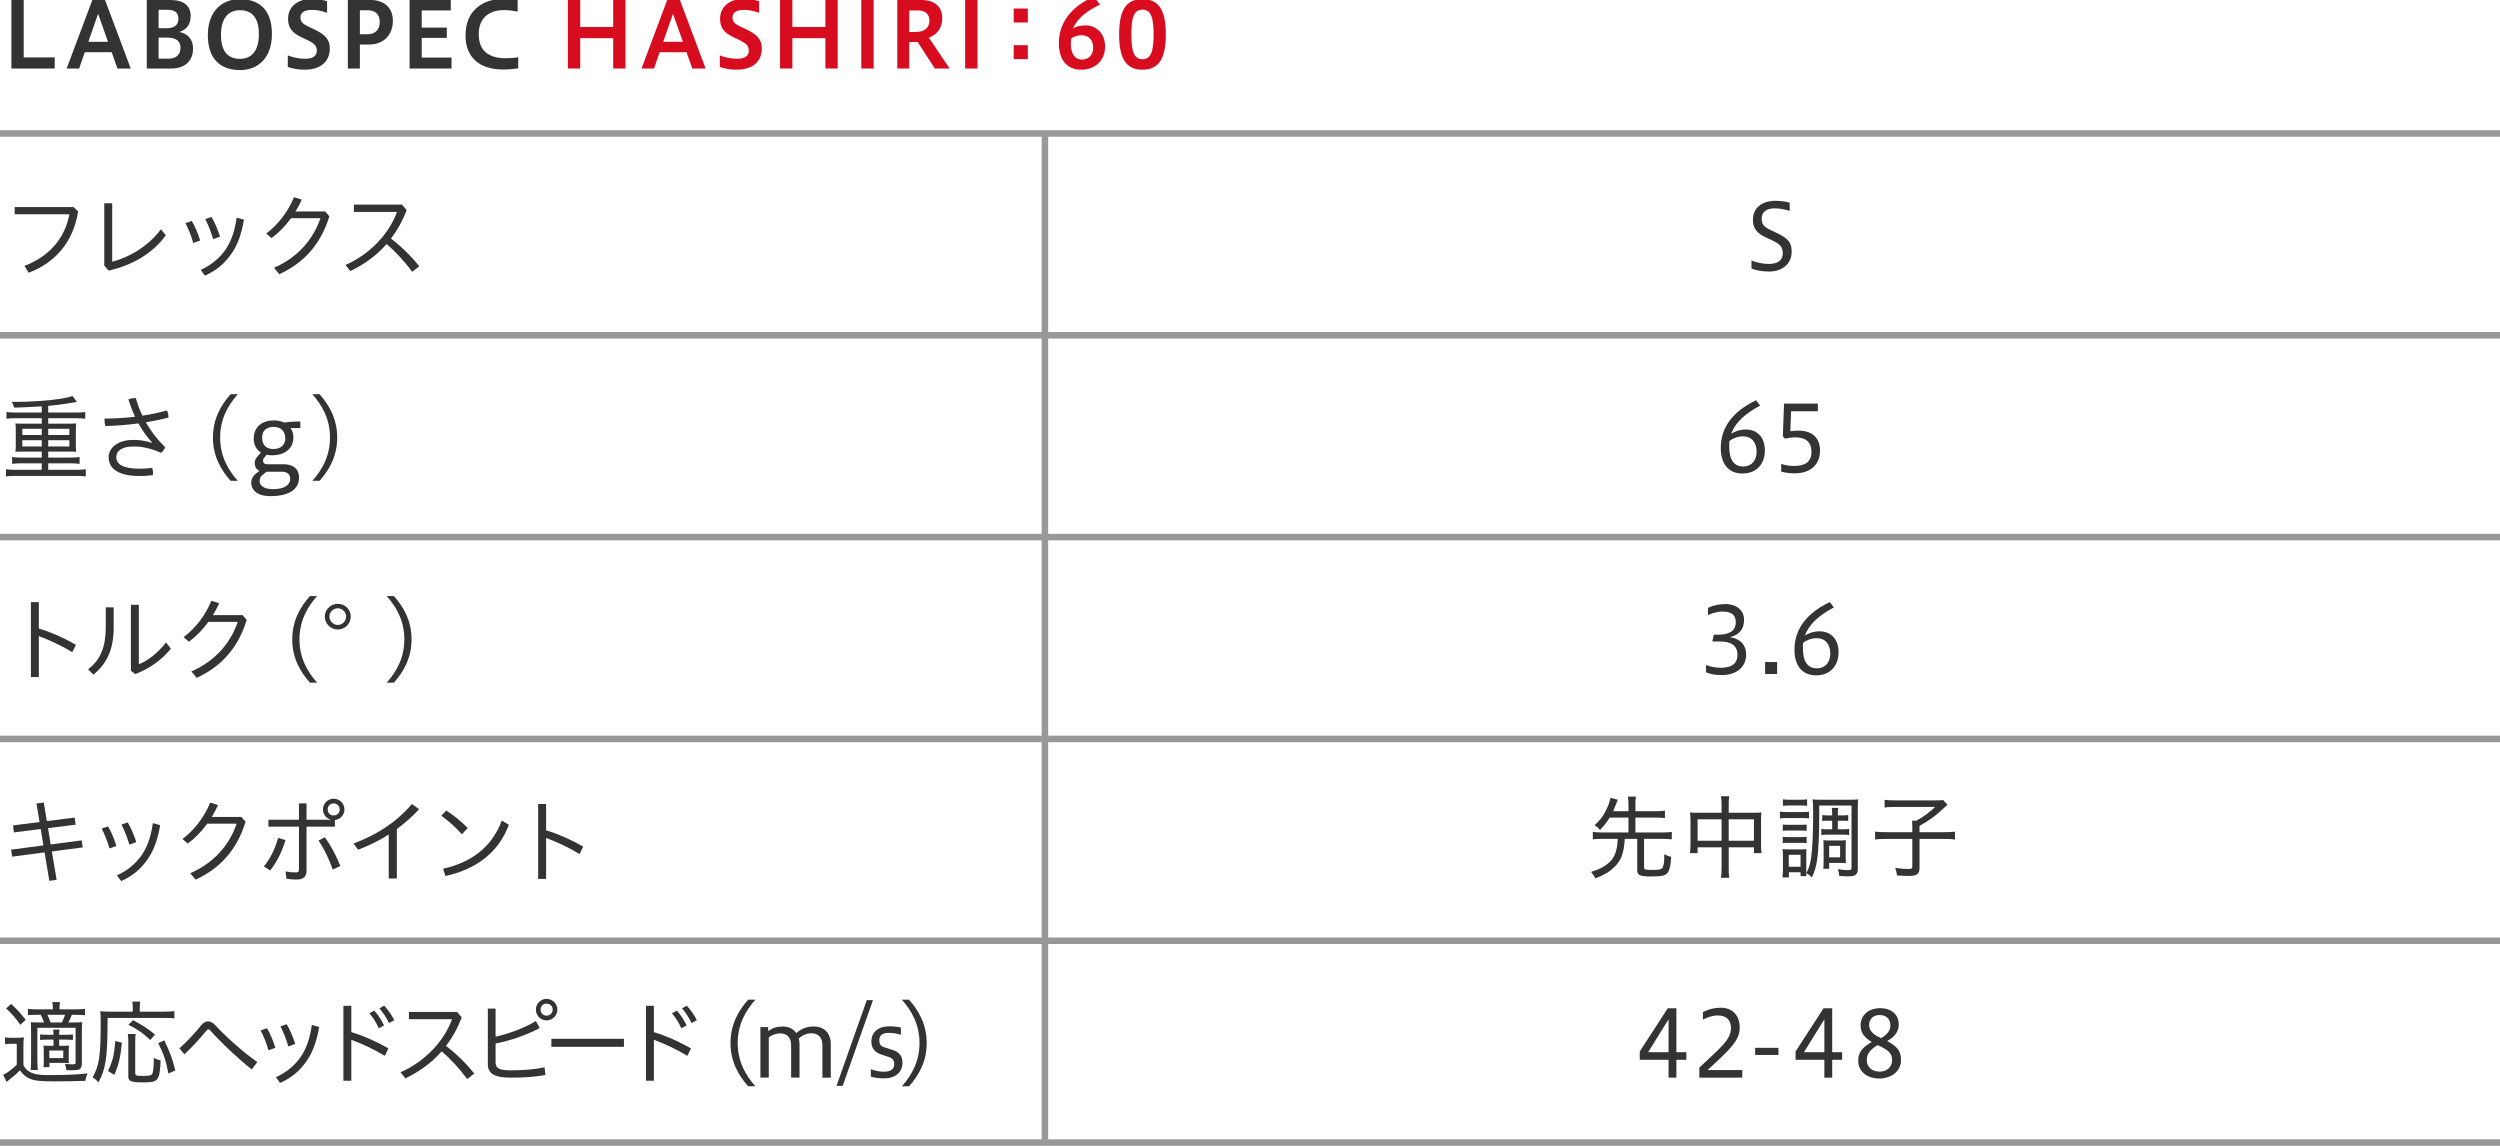 <?xml version="1.0" encoding="utf-8"?>
<!-- Generator: Adobe Illustrator 22.1.0, SVG Export Plug-In . SVG Version: 6.00 Build 0)  -->
<svg version="1.1" xmlns="http://www.w3.org/2000/svg" xmlns:xlink="http://www.w3.org/1999/xlink" x="0px" y="0px"
	 viewBox="0 0 1152 528" style="enable-background:new 0 0 1152 528;" xml:space="preserve">
<style type="text/css">
	.st0{fill:none;stroke:#989898;stroke-width:3;stroke-miterlimit:10;}
	.st1{fill:#333333;}
	.st2{fill:#D70C1E;}
	.st3{fill:#F6CA00;}
	.st4{fill:#131B5D;}
	.st5{fill:#FFFFFF;}
	.st6{fill:#595757;}
	.st7{fill:#004B27;}
	.st8{fill:#A11113;}
	.st9{fill:#067DB6;}
	.st10{fill:#3FA9F5;}
	.st11{fill:#7AC943;}
</style>
<g id="line">
	<line class="st0" x1="-0" y1="61.5" x2="1152" y2="61.5"/>
	<line class="st0" x1="-0" y1="154.5" x2="1152" y2="154.5"/>
	<line class="st0" x1="-0" y1="247.5" x2="1152" y2="247.5"/>
	<line class="st0" x1="-0" y1="340.5" x2="1152" y2="340.5"/>
	<line class="st0" x1="-0" y1="433.5" x2="1152" y2="433.5"/>
	<line class="st0" x1="481.5" y1="62" x2="481.5" y2="526.886"/>
	<line class="st0" x1="-0" y1="526.5" x2="1152" y2="526.5"/>
</g>
<g id="text">
	<g>
		<path class="st1" d="M5.251,31.575V-0.014h5.671v26.464h14.283v5.125H5.251z"/>
		<path class="st1" d="M30.711,31.575L42.557-0.014h5.839l11.846,31.589h-6.133l-2.646-7.52H39.071
			l-2.604,7.52H30.711z M40.709,19.267h9.074l-4.579-12.896L40.709,19.267z"/>
		<path class="st1" d="M67.626,31.575V-0.014h10.796c6.049,0,9.452,2.478,9.452,7.435
			c0,3.613-1.722,6.259-5.293,7.309c3.739,0.672,6.385,3.193,6.385,7.646
			c0,5.629-3.697,9.2-10.082,9.2H67.626z M73.086,4.523v8.485h3.739
			c3.696,0,5.377-1.638,5.377-4.327c0-2.73-1.428-4.159-4.999-4.159H73.086z M73.086,17.335v9.704
			h4.495c3.655,0,5.587-1.849,5.587-5.125c0-3.108-2.268-4.579-6.007-4.579H73.086z"/>
		<path class="st1" d="M95.773,16.159c0-10.418,5.965-16.551,14.787-16.551
			c8.906,0,14.745,4.915,14.745,16.089c0,10.418-5.839,16.593-14.745,16.593
			C101.738,32.29,95.773,27.333,95.773,16.159z M119.297,15.739c0-8.779-4.285-11.048-8.738-11.048
			c-4.411,0-8.737,2.646-8.737,11.426c0,8.737,4.327,11.006,8.737,11.006
			C115.013,27.123,119.297,24.476,119.297,15.739z"/>
		<path class="st1" d="M132.619,25.526c2.143,0.882,5.083,1.555,8.023,1.555
			c3.781,0,5.335-1.555,5.335-3.613c0-2.185-0.672-3.276-4.663-5.167l-2.143-1.008
			c-4.957-2.268-6.427-4.873-6.427-8.611c0-5.209,3.906-9.158,10.964-9.158
			c2.058,0,4.705,0.336,7.015,1.008v5.377c-2.856-0.966-4.579-1.344-7.015-1.344
			c-3.361,0-5.251,1.218-5.251,3.402c0,1.807,0.63,2.857,3.865,4.411l2.268,1.05
			c5.083,2.394,7.394,4.705,7.394,8.821c0,6.049-4.117,9.872-11.678,9.872
			c-2.982,0-5.671-0.546-7.688-1.26V25.526z"/>
		<path class="st1" d="M160.284,31.575V-0.014h10.459c6.091,0,10.292,3.444,10.292,9.536
			c0,6.427-4.117,11.006-10.964,11.006h-4.243v11.048H160.284z M165.829,4.733v11.048h3.36
			c3.613,0,5.797-1.89,5.797-5.713c0-3.318-1.891-5.335-5.545-5.335H165.829z"/>
		<path class="st1" d="M188.739,31.575V-0.014h18.987v4.831h-13.4v7.897h11.552v4.747h-11.552v9.074h13.736
			v5.041H188.739z"/>
		<path class="st1" d="M238.793,31.491c-2.016,0.294-4.537,0.546-6.847,0.546
			c-9.872,0-17.433-4.579-17.433-15.752c0-11.552,8.107-16.761,17.181-16.761
			c2.73,0,4.957,0.168,6.847,0.588v5.293c-1.848-0.462-4.327-0.756-6.343-0.756
			c-6.385,0-11.594,3.276-11.594,11.048c0,8.486,5.461,11.132,12.56,11.132
			c1.806,0,3.865-0.126,5.629-0.462V31.491z"/>
		<path class="st2" d="M261.679,31.575V-0.014h5.671v12.434h15.207V-0.014h5.671v31.589h-5.671V17.587h-15.207
			v13.988H261.679z"/>
		<path class="st2" d="M295.609,31.575L307.456-0.014h5.839l11.846,31.589h-6.133l-2.646-7.52h-12.392
			l-2.604,7.52H295.609z M305.607,19.267h9.074l-4.579-12.896L305.607,19.267z"/>
		<path class="st2" d="M331.688,25.526c2.143,0.882,5.083,1.555,8.023,1.555
			c3.781,0,5.335-1.555,5.335-3.613c0-2.185-0.672-3.276-4.663-5.167l-2.143-1.008
			c-4.957-2.268-6.427-4.873-6.427-8.611c0-5.209,3.906-9.158,10.964-9.158
			c2.058,0,4.705,0.336,7.015,1.008v5.377c-2.856-0.966-4.579-1.344-7.015-1.344
			c-3.361,0-5.251,1.218-5.251,3.402c0,1.807,0.63,2.857,3.865,4.411l2.268,1.05
			c5.083,2.394,7.394,4.705,7.394,8.821c0,6.049-4.117,9.872-11.678,9.872
			c-2.982,0-5.671-0.546-7.688-1.26V25.526z"/>
		<path class="st2" d="M359.454,31.575V-0.014h5.671v12.434h15.207V-0.014h5.671v31.589h-5.671V17.587
			h-15.207v13.988H359.454z"/>
		<path class="st2" d="M396.876,31.575V-0.014h5.713v31.589H396.876z"/>
		<path class="st2" d="M413.478,31.575V-0.014h10.922c6.091,0,9.788,2.898,9.788,8.401
			c0,4.789-2.604,7.645-6.175,8.947l9.578,14.241h-6.805l-7.939-12.224h-3.865v12.224H413.478z
			 M418.981,4.817v9.914h3.066c3.655,0,6.217-1.68,6.217-5.25c0-3.151-2.059-4.663-5.335-4.663
			H418.981z"/>
		<path class="st2" d="M444.734,31.575V-0.014h5.713v31.589H444.734z"/>
		<path class="st2" d="M473.621,3.934v6.427h-6.511V3.934H473.621z M473.621,20.822v6.427h-6.511v-6.427
			H473.621z"/>
		<path class="st2" d="M506.914,2.086c-5.587,2.688-10.334,6.049-12.435,10.964
			c1.555-0.882,3.319-1.344,5.713-1.344c4.663,0,9.031,3.361,9.031,9.704
			c0,6.637-4.747,10.712-10.964,10.712c-6.595,0-10.334-4.495-10.334-12.182
			c0-9.578,5.755-16.887,16.047-21.466L506.914,2.086z M493.556,17.839
			c-0.084,0.798-0.126,1.596-0.126,2.058c0,4.957,1.848,7.562,5.251,7.562
			c2.814,0,5.041-2.017,5.041-5.461c0-3.487-1.89-5.755-5.377-5.755
			C496.79,16.243,495.11,16.621,493.556,17.839z"/>
		<path class="st2" d="M515.701,15.864c0-10.88,2.982-16.257,10.754-16.257s10.754,5.503,10.754,16.257
			c0,10.712-2.982,16.257-10.754,16.257S515.701,26.702,515.701,15.864z M531.58,15.864
			c0-7.981-1.303-11.426-5.125-11.426c-3.865,0-5.125,3.444-5.125,11.426c0,7.939,1.26,11.426,5.125,11.426
			C530.277,27.291,531.58,23.804,531.58,15.864z"/>
		<path class="st1" d="M36.001,97.397c-2.185,14.409-11.048,23.944-22.81,28.271l-1.933-3.151
			c11.426-4.327,18.651-12.728,20.71-23.776H6.764v-3.319h27.137L36.001,97.397z"/>
		<path class="st1" d="M51.705,93.658v26.927c7.688-1.932,16.593-7.057,22.432-14.913l2.269,2.73
			c-5.797,8.191-15.249,13.778-26.338,16.299l-2.017-2.311V93.658H51.705z"/>
		<path class="st1" d="M88.375,101.807c1.554,2.562,2.898,5.839,3.865,9.032l-3.193,1.134
			c-0.882-3.235-2.226-6.553-3.612-9.158L88.375,101.807z M112.403,101.219
			c-1.134,6.973-3.109,11.846-5.671,15.584c-3.402,4.915-7.309,7.981-12.308,10.208l-1.932-2.646
			c4.579-2.059,8.695-5.293,11.552-9.536c2.311-3.487,4.075-7.897,4.999-14.535L112.403,101.219z
			 M97.448,99.959c1.596,2.646,2.94,5.923,3.948,9.073l-3.15,1.176
			c-1.008-3.276-2.311-6.637-3.655-9.242L97.448,99.959z"/>
		<path class="st1" d="M149.875,97.439l1.891,2.226c-4.075,13.4-12.35,21.844-23.062,26.675l-2.437-2.94
			c10.712-4.705,17.937-12.77,21.382-22.852H134.122c-2.646,3.613-5.713,6.763-8.99,9.158
			l-2.437-2.101c5.377-4.075,9.956-9.872,12.771-16.761l3.612,1.134
			c-0.84,1.89-1.806,3.697-2.898,5.461H149.875z"/>
		<path class="st1" d="M189.943,125.248c-3.445-4.663-7.646-9.284-11.804-12.771
			c-4.663,5.335-10.334,9.368-16.719,12.434l-2.227-2.814c11.426-5.041,20.122-14.451,23.734-24.448
			h-19.87v-3.361h22.18l2.143,2.521c-1.89,4.999-4.327,9.368-7.225,13.148
			c4.495,3.361,9.242,7.981,13.022,12.729L189.943,125.248z"/>
		<path class="st1" d="M19.24,187.246c-8.443,0.462-8.443,0.462-12.77,0.588
			c-0.294-1.302-0.462-1.638-1.134-2.646c0.924,0,1.68,0,2.101,0c6.637,0,15.039-0.588,20.625-1.47
			c2.688-0.462,3.865-0.714,5.335-1.26l2.058,2.73c-0.462,0.084-2.226,0.378-5.251,0.882
			c-1.848,0.294-4.873,0.672-7.981,0.966v3.067h12.77c1.806,0,3.024-0.084,4.285-0.252v3.109
			c-1.092-0.168-2.437-0.252-4.285-0.252H22.223v2.521h9.62c1.428,0,2.268-0.042,3.276-0.126
			c-0.126,1.05-0.168,1.723-0.168,2.856v7.436c0,1.176,0.042,1.806,0.168,2.814
			c-0.966-0.084-1.89-0.126-3.318-0.126h-9.578v2.772h10.208c1.806,0,3.066-0.084,4.243-0.252v3.15
			c-1.176-0.168-2.479-0.252-4.243-0.252H22.223v2.982h13.022c1.807,0,2.982-0.084,4.285-0.252v3.318
			c-1.302-0.168-2.436-0.252-4.285-0.252H7.058c-1.848,0-3.108,0.084-4.285,0.252v-3.318
			c1.176,0.168,2.562,0.252,4.285,0.252h12.182v-2.982H9.872c-1.806,0-3.108,0.084-4.285,0.252v-3.15
			c1.176,0.168,2.604,0.252,4.285,0.252h9.368v-2.772h-8.821c-1.47,0-2.311,0.042-3.319,0.126
			c0.126-1.134,0.168-1.638,0.168-2.814v-7.436c0-1.176-0.042-1.806-0.168-2.856
			c1.008,0.084,1.849,0.126,3.319,0.126h8.821v-2.521H7.268c-1.848,0-3.066,0.084-4.285,0.252v-3.109
			c1.134,0.168,2.604,0.252,4.285,0.252h11.972V187.246z M10.293,197.58v2.856h8.947v-2.856H10.293z
			 M10.293,202.831v2.898h8.947v-2.898H10.293z M22.223,200.436h9.746v-2.856h-9.746V200.436z
			 M22.223,205.729h9.746v-2.898h-9.746V205.729z"/>
		<path class="st1" d="M70.087,203.923c-2.269-2.479-4.411-5.419-6.301-8.822
			c-4.957,0.672-10.166,1.092-15.207,1.218c-0.252-0.798-0.42-1.764-0.42-2.688
			c0-0.252,0-0.504,0.042-0.756c4.663,0,9.41-0.294,14.03-0.84
			c-1.176-2.479-2.185-5.167-3.066-8.023c0.924-0.378,2.226-0.588,3.15-0.588
			c0.084,0,0.168,0,0.252,0c0.798,2.772,1.765,5.461,3.067,8.107
			c3.991-0.588,7.813-1.428,11.3-2.395c0.462,0.84,0.672,1.89,0.672,2.856
			c0,0.168,0,0.294,0,0.462c-3.192,0.798-6.721,1.512-10.417,2.143
			c2.268,3.949,5.167,7.813,8.905,11.468c-0.336,1.05-1.134,2.059-1.974,2.604
			c-4.075-1.89-8.233-2.94-12.476-2.94c-6.217,0-8.065,2.521-8.065,4.873
			c0,3.066,2.688,5.377,10.67,5.377c2.184,0,3.864-0.168,5.881-0.378
			c0.252,0.63,0.378,1.47,0.378,2.31c0,0.336-0.042,0.714-0.084,1.05
			c-1.974,0.252-3.781,0.378-6.133,0.378c-9.914,0-14.241-3.486-14.241-8.737
			c0-3.697,3.571-7.897,11.426-7.897c3.193,0,5.587,0.42,8.486,1.344L70.087,203.923z"/>
		<path class="st1" d="M106.271,221.566c-4.327-4.831-8.149-11.216-8.149-19.954
			c0-8.695,3.823-15.123,8.149-19.954h3.319c-4.327,4.831-8.149,11.258-8.149,19.954
			c0,8.738,3.823,15.123,8.149,19.954H106.271z"/>
		<path class="st1" d="M133.812,197.244c0.882,1.008,1.386,2.521,1.386,4.243
			c0,5.713-4.579,8.317-9.788,8.317c-0.924,0-1.764-0.084-2.52-0.252l-0.756,0.882
			c-0.714,0.84-0.924,1.218-0.924,1.764c0,0.504,0.126,1.722,1.891,1.722h7.393
			c5.671,0,7.31,3.109,7.31,6.049c0,5.167-4.033,8.653-13.232,8.653c-6.931,0-8.822-3.612-8.822-6.175
			s1.891-4.033,2.73-4.663l1.092-0.84c-1.638-0.672-2.227-2.143-2.227-3.697
			s1.218-2.856,2.185-3.907l0.714-0.798c-2.311-1.428-3.319-3.823-3.319-6.343
			c0-5.671,3.949-8.486,9.41-8.486c1.764,0,3.487,0.504,4.747,1.008
			c1.512-0.294,3.276-0.462,5.293-0.462h2.016v2.982H133.812z M122.848,217.365l-1.092,0.84
			c-1.765,1.344-2.101,2.101-2.101,3.571c0,1.638,1.596,3.613,5.965,3.613
			c6.763,0,8.107-2.856,8.107-4.747c0-1.806-1.092-3.276-3.823-3.276H122.848z M126.041,196.698
			c-3.15,0-5.251,1.765-5.251,4.873c0,4.075,2.521,5.335,5.167,5.335
			c3.529,0,5.503-2.016,5.503-4.873C131.459,198.714,129.485,196.698,126.041,196.698z"/>
		<path class="st1" d="M143.918,221.566c4.327-4.831,8.149-11.216,8.149-19.954
			c0-8.695-3.822-15.123-8.149-19.954h3.319c4.327,4.831,8.149,11.258,8.149,19.954
			c0,8.738-3.823,15.123-8.149,19.954H143.918z"/>
		<path class="st1" d="M17.896,289.614c5.377,1.597,11.552,4.285,17.097,7.52l-1.68,3.403
			c-5.041-3.067-10.67-5.671-15.417-7.394v18.861h-3.654v-34.53h3.654V289.614z"/>
		<path class="st1" d="M52.381,279.868v9.368c0,9.662-2.94,16.467-9.326,21.634l-2.479-2.479
			c5.797-4.327,8.149-10.291,8.149-19.449v-9.074H52.381z M63.976,278.692v27.389
			c4.033-1.555,8.695-5.083,12.518-10.04l2.269,2.856c-4.117,5.041-9.62,9.158-16.467,11.72
			l-1.974-1.554v-30.372H63.976z"/>
		<path class="st1" d="M111.793,283.439l1.891,2.226c-4.075,13.4-12.35,21.844-23.062,26.675l-2.437-2.94
			c10.712-4.705,17.937-12.77,21.382-22.852H96.041c-2.646,3.613-5.713,6.763-8.99,9.158
			l-2.437-2.101c5.377-4.075,9.956-9.872,12.771-16.761l3.612,1.134
			c-0.84,1.89-1.806,3.697-2.898,5.461H111.793z"/>
		<path class="st1" d="M142.815,314.566c-4.327-4.831-8.149-11.216-8.149-19.954
			c0-8.695,3.823-15.123,8.149-19.954h3.319c-4.327,4.831-8.149,11.258-8.149,19.954
			c0,8.738,3.823,15.123,8.149,19.954H142.815z"/>
		<path class="st1" d="M161.631,284.111c0,3.319-2.688,5.965-5.965,5.965c-3.276,0-6.007-2.646-6.007-5.965
			c0-3.234,2.73-5.881,6.007-5.881C158.985,278.23,161.631,280.834,161.631,284.111z M151.802,284.111
			c0,2.101,1.764,3.865,3.864,3.865c2.101,0,3.823-1.764,3.823-3.865
			c0-2.058-1.722-3.823-3.823-3.823C153.566,280.288,151.802,282.052,151.802,284.111z"/>
		<path class="st1" d="M178.177,314.566c4.327-4.831,8.149-11.216,8.149-19.954
			c0-8.695-3.822-15.123-8.149-19.954h3.319c4.327,4.831,8.149,11.258,8.149,19.954
			c0,8.738-3.823,15.123-8.149,19.954H178.177z"/>
		<path class="st1" d="M34.405,376.733l0.462,3.276l-12.729,1.597l1.218,7.519l14.283-1.89l0.504,3.234
			l-14.24,1.891l2.184,13.064l-3.36,0.462l-2.185-13.106l-14.955,1.974l-0.462-3.234l14.871-1.974
			l-1.218-7.52l-12.392,1.554l-0.378-3.234l12.225-1.554l-1.428-8.528l3.36-0.462l1.428,8.569
			L34.405,376.733z"/>
		<path class="st1" d="M49.768,380.807c1.554,2.562,2.898,5.839,3.865,9.032l-3.193,1.134
			c-0.882-3.235-2.226-6.553-3.612-9.158L49.768,380.807z M73.796,380.219
			c-1.134,6.973-3.109,11.846-5.671,15.584c-3.402,4.915-7.309,7.981-12.308,10.208l-1.932-2.646
			c4.579-2.059,8.695-5.293,11.552-9.536c2.311-3.487,4.075-7.897,4.999-14.535L73.796,380.219z
			 M58.842,378.959c1.596,2.646,2.94,5.923,3.948,9.073l-3.15,1.176
			c-1.008-3.276-2.311-6.637-3.655-9.242L58.842,378.959z"/>
		<path class="st1" d="M111.268,376.439l1.891,2.226c-4.075,13.4-12.35,21.844-23.062,26.675l-2.437-2.94
			c10.712-4.705,17.937-12.77,21.382-22.852H95.516c-2.646,3.613-5.713,6.763-8.99,9.158
			l-2.437-2.101c5.377-4.075,9.956-9.872,12.771-16.761l3.612,1.134
			c-0.84,1.89-1.806,3.697-2.898,5.461H111.268z"/>
		<path class="st1" d="M121.595,399.249c2.898-3.613,5.083-7.771,6.553-13.148l3.403,1.008
			c-1.681,5.629-3.991,10.082-7.058,14.03L121.595,399.249z M152.345,377.615
			c-2.016-0.462-3.528-2.395-3.528-4.621c0-2.73,2.226-4.957,4.915-4.957
			c2.772,0,4.999,2.226,4.999,4.957c0,2.479-1.933,4.579-4.411,4.873v3.066h-13.064v20.122
			c0,3.193-1.596,4.243-4.789,4.243c-1.302,0-2.898-0.126-4.453-0.378l-0.42-3.36
			c1.722,0.336,3.234,0.462,4.621,0.462c1.092,0,1.554-0.294,1.554-1.386v-19.702h-14.072v-3.192
			h14.072v-7.52h3.487v7.52h11.09V377.615z M149.656,385.806c2.772,3.697,5.335,8.569,7.183,13.274
			l-3.528,1.596c-1.68-4.873-4.033-9.704-6.511-13.358L149.656,385.806z M151.001,372.994
			c0,1.596,1.134,2.772,2.73,2.772s2.814-1.176,2.814-2.772s-1.218-2.772-2.814-2.772
			S151.001,371.398,151.001,372.994z"/>
		<path class="st1" d="M182.864,404.836h-3.739v-20.29c-4.327,2.772-9.031,5.083-14.114,7.015
			l-2.101-2.856c10.67-4.033,19.408-9.536,26.885-18.189l3.361,2.353
			c-3.193,3.445-6.637,6.469-10.292,9.158V404.836z"/>
		<path class="st1" d="M205.597,373.498c3.696,2.352,6.763,4.831,9.956,8.065l-2.73,2.856
			c-3.277-3.655-6.175-6.133-9.494-8.528L205.597,373.498z M204.168,400.299
			c12.812-2.815,22.474-9.83,27.053-22.18l3.276,1.933c-4.873,13.106-15.501,20.625-29.237,23.608
			L204.168,400.299z"/>
		<path class="st1" d="M251.638,382.614c5.377,1.597,11.552,4.285,17.097,7.52l-1.68,3.403
			c-5.041-3.067-10.67-5.671-15.417-7.394v18.861h-3.654v-34.53h3.654V382.614z"/>
		<path class="st1" d="M2.311,478.008c1.008,0.168,1.722,0.21,3.234,0.21h2.311
			c1.134,0,2.184-0.084,3.15-0.21c-0.168,1.344-0.21,2.269-0.21,4.369v8.36
			c0.588,1.26,1.05,1.806,1.932,2.521c2.059,1.554,4.537,2.142,9.284,2.142
			c8.36,0,14.115-0.252,18.357-0.798c-0.672,1.554-0.756,1.806-1.05,3.444
			c-4.411,0.168-8.569,0.252-13.862,0.252c-7.267,0-9.704-0.294-12.056-1.386
			c-1.68-0.756-2.94-1.932-4.201-3.697c-1.47,1.471-2.772,2.646-3.781,3.403
			c-0.546,0.42-1.344,1.05-2.395,1.932l-1.554-3.276c1.806-0.84,3.949-2.395,6.259-4.663v-9.62
			H5.251c-1.302,0-1.975,0.042-2.94,0.21V478.008z M5.126,462.592
			c2.898,2.688,4.327,4.285,6.721,7.351l-2.479,2.269c-2.353-3.277-3.907-5.125-6.553-7.52
			L5.126,462.592z M34.867,465.112c1.932,0,3.15-0.084,4.285-0.252v2.983
			c-1.26-0.168-2.353-0.21-4.159-0.21h-1.89c-0.504,1.26-0.798,1.975-1.597,3.529h2.101
			c2.017,0,2.982-0.042,4.285-0.168c-0.126,1.26-0.168,2.353-0.168,4.453v14.409
			c0,1.68-0.42,2.646-1.344,2.982c-0.63,0.21-1.764,0.336-3.318,0.336
			c-0.462,0-1.555-0.042-2.479-0.084c-0.126-1.26-0.252-1.722-0.672-2.856
			c0.882,0.126,2.311,0.21,3.319,0.21c1.386,0,1.596-0.126,1.596-0.924v-15.921H17.224v14.745
			c0,2.058,0.084,3.781,0.21,4.705h-3.318c0.126-1.092,0.21-2.772,0.21-4.705v-13.022
			c0-2.142-0.042-2.982-0.126-4.285c1.26,0.084,2.142,0.126,4.579,0.126h1.512
			c-0.42-1.26-0.966-2.479-1.512-3.529h-1.68c-1.975,0-3.151,0.042-4.243,0.168v-2.941
			c1.134,0.168,2.352,0.252,4.285,0.252h7.225c-0.042-1.765-0.042-2.311-0.252-3.361h3.529
			c-0.168,1.008-0.21,1.47-0.252,3.361H34.867z M21.97,479.058c-1.428,0-2.268,0.042-3.486,0.168
			v-2.562c1.05,0.126,1.974,0.168,3.486,0.168h2.688c0-0.966-0.042-1.596-0.168-2.394h2.94
			c-0.126,0.798-0.168,1.302-0.168,2.394h2.856c1.47,0,2.479-0.042,3.487-0.168v2.562
			c-1.218-0.126-2.017-0.168-3.487-0.168h-2.856v2.856h1.47c1.386,0,2.185-0.042,3.067-0.168
			c-0.084,0.924-0.126,1.722-0.126,2.982v2.562c0,1.596,0,1.975,0.084,2.604
			c-0.798-0.084-1.639-0.126-2.73-0.126h-6.259v1.974h-2.73c0.084-0.882,0.126-1.764,0.126-2.898
			v-4.201c0-1.218-0.042-1.932-0.126-2.898c0.798,0.126,1.512,0.168,3.108,0.168h1.512v-2.856H21.97z
			 M28.481,471.161c0.504-0.924,1.05-2.227,1.512-3.529h-8.149c0.546,1.092,0.966,2.143,1.47,3.529
			H28.481z M22.727,487.544h6.427v-3.444h-6.427V487.544z"/>
		<path class="st1" d="M61.181,464.104c0-0.966-0.084-1.722-0.21-2.562h3.655
			c-0.168,0.756-0.21,1.386-0.21,2.562v2.058h11.342c2.227,0,3.486-0.084,4.579-0.252v3.361
			c-1.176-0.168-2.436-0.21-4.537-0.21H49.587c-0.042,11.006-0.252,15.878-0.966,20.206
			c-0.63,3.738-1.554,6.427-3.277,9.494c-0.924-1.092-1.596-1.681-2.688-2.353
			c3.067-5.251,3.739-9.788,3.739-25.163c0-2.772-0.042-3.949-0.168-5.293
			c1.302,0.168,2.521,0.21,4.201,0.21h10.754V464.104z M49.755,493.509
			c2.142-4.453,2.898-7.436,3.36-13.821l3.066,0.798c-0.672,6.679-1.512,10.208-3.486,14.829
			L49.755,493.509z M62.525,476.454c-0.168,0.882-0.21,1.975-0.21,3.781v14.24
			c0,1.134,0.462,1.302,3.697,1.302c3.15,0,3.991-0.294,4.327-1.386
			c0.336-1.176,0.546-3.738,0.546-6.889c1.344,0.672,2.101,0.924,3.151,1.134
			c-0.504,9.452-1.05,10.124-8.023,10.124c-5.797,0-6.889-0.462-6.889-2.899v-15.668
			c0-1.807-0.084-2.814-0.252-3.739H62.525z M69.247,479.226c-3.276-3.108-5.461-4.663-10.082-7.015
			l2.184-2.101c4.495,2.395,6.259,3.571,10.082,6.595L69.247,479.226z M77.606,494.685
			c-1.176-6.091-2.142-8.948-4.705-13.989l2.814-1.302c2.604,5.419,3.697,8.401,5.083,13.863
			L77.606,494.685z"/>
		<path class="st1" d="M82.687,483.049c3.36-2.94,6.931-6.763,9.998-10.586
			c0.966-1.218,2.058-1.806,3.192-1.806c1.092,0,2.185,0.546,3.151,1.596
			c4.831,5.209,12.644,12.308,19.533,17.139l-2.562,3.402c-6.721-5.335-14.282-12.476-19.071-17.937
			c-0.336-0.378-0.63-0.546-0.924-0.546c-0.294,0-0.546,0.21-0.84,0.546
			c-3.151,3.865-6.679,7.729-10.208,10.964L82.687,483.049z"/>
		<path class="st1" d="M123.024,473.807c1.554,2.562,2.898,5.839,3.865,9.032l-3.193,1.134
			c-0.882-3.235-2.226-6.553-3.612-9.158L123.024,473.807z M147.053,473.219
			c-1.134,6.973-3.109,11.846-5.671,15.584c-3.402,4.915-7.309,7.981-12.308,10.208l-1.932-2.646
			c4.579-2.059,8.695-5.293,11.552-9.536c2.311-3.487,4.075-7.897,4.999-14.535L147.053,473.219z
			 M132.098,471.959c1.596,2.646,2.94,5.923,3.948,9.073l-3.15,1.176
			c-1.008-3.276-2.311-6.637-3.655-9.242L132.098,471.959z"/>
		<path class="st1" d="M161.888,475.614c5.377,1.597,11.552,4.285,17.097,7.52l-1.68,3.403
			c-5.041-3.067-10.67-5.671-15.417-7.394v18.861h-3.654v-34.53h3.654V475.614z M172.474,465.7
			c1.68,1.806,3.403,4.495,4.495,6.805l-2.437,1.344c-1.092-2.562-2.604-4.915-4.327-6.931
			L172.474,465.7z M177.011,463.389c1.722,1.807,3.528,4.369,4.663,6.721l-2.437,1.302
			c-1.218-2.562-2.73-4.873-4.411-6.763L177.011,463.389z"/>
		<path class="st1" d="M215.315,497.248c-3.445-4.663-7.646-9.284-11.804-12.771
			c-4.663,5.335-10.334,9.368-16.719,12.434l-2.227-2.814c11.426-5.041,20.122-14.451,23.734-24.448
			h-19.87v-3.361h22.18l2.143,2.521c-1.89,4.999-4.327,9.368-7.225,13.148
			c4.495,3.361,9.242,7.981,13.022,12.729L215.315,497.248z"/>
		<path class="st1" d="M228.365,489.476c0,2.604,1.386,3.738,6.805,3.738
			c5.839,0,10.67-0.378,15.753-1.386l0.42,3.529c-5.251,0.924-9.788,1.218-16.089,1.218
			c-7.813,0-10.46-2.059-10.46-6.301v-25.499h3.571v12.938c6.385-1.47,13.274-3.991,18.567-7.225
			l1.764,3.234c-6.217,3.318-13.568,5.797-20.332,7.141V489.476z M256.846,465.238
			c0,2.73-2.268,4.957-4.999,4.957c-2.731,0-4.915-2.226-4.915-4.957s2.184-4.957,4.915-4.957
			C254.578,460.281,256.846,462.508,256.846,465.238z M249.117,465.238c0,1.596,1.134,2.772,2.731,2.772
			c1.596,0,2.814-1.176,2.814-2.772c0-1.597-1.218-2.772-2.814-2.772
			C250.251,462.466,249.117,463.641,249.117,465.238z"/>
		<path class="st1" d="M287.51,478.68v3.696h-33.438v-3.696H287.51z"/>
		<path class="st1" d="M301.312,475.614c5.377,1.597,11.552,4.285,17.097,7.52l-1.68,3.403
			c-5.041-3.067-10.67-5.671-15.417-7.394v18.861h-3.654v-34.53h3.654V475.614z M311.897,465.7
			c1.68,1.806,3.403,4.495,4.495,6.805l-2.437,1.344c-1.092-2.562-2.604-4.915-4.327-6.931
			L311.897,465.7z M316.435,463.389c1.722,1.807,3.528,4.369,4.663,6.721l-2.437,1.302
			c-1.218-2.562-2.73-4.873-4.411-6.763L316.435,463.389z"/>
		<path class="st1" d="M344.764,500.566c-4.327-4.831-8.149-11.216-8.149-19.954
			c0-8.695,3.823-15.123,8.149-19.954h3.319c-4.327,4.831-8.149,11.258-8.149,19.954
			c0,8.738,3.823,15.123,8.149,19.954H344.764z"/>
		<path class="st1" d="M350.395,496.575v-23.314h3.571v1.89c1.932-1.47,4.033-2.143,6.553-2.143
			c2.898,0,5.125,1.092,6.427,3.025c2.478-2.143,4.999-3.025,7.981-3.025
			c5.041,0,7.897,3.151,7.897,8.192v15.375h-3.864v-14.871c0-4.033-2.227-5.545-4.999-5.545
			c-2.395,0-4.243,0.924-5.881,2.353c0.21,0.84,0.336,1.722,0.336,2.688v15.375h-3.865v-14.871
			c0-4.033-2.269-5.503-4.999-5.503c-2.1,0-3.823,0.714-5.293,1.848v18.525H350.395z"/>
		<path class="st1" d="M399.41,460.869h2.856l-13.946,39.487h-2.856L399.41,460.869z"/>
		<path class="st1" d="M401.281,492.669c1.932,0.756,4.117,1.176,5.965,1.176
			c3.361,0,4.831-1.344,4.831-3.487c0-1.554-0.588-2.646-2.437-3.276l-3.487-1.134
			c-3.108-1.008-4.621-3.024-4.621-5.965c0-4.621,3.403-7.058,8.275-7.058
			c2.059,0,3.487,0.168,5.335,0.588v3.318c-2.016-0.672-3.991-0.882-5.797-0.882
			c-2.814,0-4.159,1.344-4.159,3.318c0,1.806,0.546,2.772,2.31,3.319l3.991,1.302
			c3.025,1.008,4.369,2.772,4.369,5.839c0,4.411-3.235,7.183-8.57,7.183
			c-2.268,0-4.201-0.252-6.007-0.798V492.669z"/>
		<path class="st1" d="M415.56,500.566c4.327-4.831,8.149-11.216,8.149-19.954
			c0-8.695-3.822-15.123-8.149-19.954h3.319c4.327,4.831,8.149,11.258,8.149,19.954
			c0,8.738-3.823,15.123-8.149,19.954H415.56z"/>
	</g>
	<g>
		<g>
			<path class="st1" d="M807.084,119.997c2.142,0.966,5.377,1.638,8.023,1.638
				c4.999,0,6.385-2.521,6.385-4.873c0-2.982-1.218-4.285-5.209-6.175l-2.226-1.008
				c-4.915-2.227-6.301-4.663-6.301-8.401c0-5.167,3.865-8.654,10.418-8.654
				c2.058,0,4.705,0.336,6.511,0.882v3.781c-2.395-0.798-4.663-1.176-7.1-1.176
				c-3.907,0-5.797,1.974-5.797,4.705c0,2.604,0.966,3.823,4.411,5.419l2.269,1.092
				c5.125,2.395,7.141,4.201,7.141,8.654c0,5.713-4.285,9.241-10.417,9.241
				c-3.571,0-6.343-0.63-8.107-1.386V119.997z"/>
			<path class="st1" d="M811.074,186.91c-6.764,3.613-11.3,7.52-13.358,12.98
				c1.848-1.218,4.159-1.975,6.763-1.975c4.747,0,8.779,3.067,8.779,9.62
				c0,6.301-3.907,10.669-10.291,10.669c-6.89,0-10.04-4.999-10.04-11.72
				c0-9.452,5.419-16.845,16.299-22.054L811.074,186.91z M796.917,203.251
				c-0.084,0.63-0.084,1.302-0.084,2.646c0,6.301,2.479,9.074,6.427,9.074
				c3.486,0,6.175-2.395,6.175-6.763c0-4.075-2.016-7.141-6.427-7.141
				C800.908,201.067,798.513,201.906,796.917,203.251z"/>
			<path class="st1" d="M820.781,213.753c1.68,0.588,3.907,0.966,5.881,0.966
				c4.873,0,8.065-1.68,8.065-6.553c0-4.369-2.604-6.637-7.309-6.637
				c-1.26,0-3.319,0.168-4.915,0.63l-0.966-1.176l0.546-14.997h15.585v3.528h-12.309l-0.378,9.2
				c1.176-0.21,2.437-0.294,3.571-0.294c6.973,0,10.124,3.739,10.124,9.242
				c0,6.175-4.117,10.459-11.762,10.459c-1.849,0-4.201-0.252-6.133-0.798V213.753z"/>
			<path class="st1" d="M786.147,306.459c1.513,0.546,3.949,1.26,6.637,1.26
				c5.671,0,7.855-2.353,7.855-5.965c0-4.411-3.15-6.175-8.275-6.175h-3.318l0.672-3.108h1.975
				c4.831,0,8.149-1.555,8.149-5.755c0-2.814-1.386-4.915-6.091-4.915
				c-2.856,0-5.545,1.092-6.721,1.638v-3.361c2.562-1.134,5.041-1.722,8.023-1.722
				c5.251,0,8.612,2.94,8.612,7.267c0,3.949-1.891,6.848-6.469,7.981
				c4.621,0.672,7.435,3.529,7.435,8.023c0,5.167-3.696,9.452-11.384,9.452
				c-3.529,0-5.629-0.672-7.1-1.26V306.459z"/>
			<path class="st1" d="M818.899,305.073v5.503h-5.545v-5.503H818.899z"/>
			<path class="st1" d="M845.034,279.91c-6.763,3.613-11.3,7.52-13.358,12.98
				c1.848-1.218,4.159-1.975,6.763-1.975c4.747,0,8.779,3.067,8.779,9.62
				c0,6.301-3.907,10.669-10.292,10.669c-6.889,0-10.04-4.999-10.04-11.72
				c0-9.452,5.419-16.845,16.299-22.054L845.034,279.91z M830.877,296.251
				c-0.084,0.63-0.084,1.302-0.084,2.646c0,6.301,2.479,9.074,6.427,9.074
				c3.486,0,6.175-2.395,6.175-6.763c0-4.075-2.016-7.141-6.427-7.141
				C834.868,294.067,832.474,294.906,830.877,296.251z"/>
			<path class="st1" d="M768.871,496.575v-8.233h-13.274v-3.823l12.896-19.912h3.991v20.248h4.579v3.487
				h-4.579v8.233H768.871z M768.871,484.855v-15.165l-9.41,15.165H768.871z"/>
			<path class="st1" d="M783.056,496.575v-4.621c9.2-8.78,14.577-12.645,14.577-18.231
				c0-3.487-1.89-5.797-6.091-5.797c-2.52,0-4.957,0.924-6.847,1.932v-3.486
				c2.73-1.386,5.293-2.017,8.233-2.017c5.503,0,8.738,3.655,8.738,9.158
				c0,5.839-4.117,9.746-14.829,19.575h16.005v3.487H783.056z"/>
			<path class="st1" d="M808.785,482.839h10.712v3.276h-10.712V482.839z"/>
			<path class="st1" d="M840.669,496.575v-8.233h-13.274v-3.823l12.896-19.912h3.991v20.248h4.579v3.487
				h-4.579v8.233H840.669z M840.669,484.855v-15.165l-9.41,15.165H840.669z"/>
			<path class="st1" d="M869.62,479.73c3.739,2.059,6.385,3.907,6.385,8.612
				c0,5.419-4.579,8.653-10.25,8.653c-4.621,0-9.494-2.688-9.494-8.275c0-4.411,2.73-6.511,6.259-8.569
				c-3.108-1.849-5.167-3.991-5.167-7.688c0-4.663,3.739-7.897,8.948-7.897
				c5.671,0,8.653,3.319,8.653,7.436C874.955,475.782,872.645,477.966,869.62,479.73z M865.251,481.579
				c-3.613,2.058-5.041,4.285-5.041,6.763c0,3.444,2.437,5.461,6.049,5.461
				c3.402,0,5.629-2.311,5.629-5.209C871.889,485.36,870.502,484.099,865.251,481.579z M866.806,478.386
				c2.688-1.638,4.285-3.402,4.285-5.839c0-2.898-1.764-4.831-4.999-4.831
				c-2.856,0-4.789,1.89-4.789,4.411S862.605,476.496,866.806,478.386z"/>
		</g>
	</g>
	<g>
		<g>
			<path class="st1" d="M741.745,376.749c-1.344,2.184-2.562,3.696-4.453,5.671
				c-0.966-1.092-1.47-1.512-2.521-2.143c2.73-2.562,3.781-3.907,5.293-6.931
				c1.092-2.101,1.68-3.865,2.016-5.713l3.403,0.882c-0.294,0.714-0.42,0.924-0.756,1.933
				c-0.63,1.596-0.84,2.142-1.386,3.36h7.057v-2.94c0-1.512-0.084-2.437-0.252-3.781h3.697
				c-0.21,1.176-0.252,2.227-0.252,3.781v2.94h9.536c1.764,0,2.94-0.084,4.075-0.252v3.445
				c-1.176-0.168-2.353-0.252-4.075-0.252h-9.536v6.847h12.434c1.89,0,3.192-0.084,4.327-0.252
				v3.445c-1.26-0.168-2.521-0.252-4.327-0.252h-8.443v13.148c0,1.008,0.504,1.176,3.697,1.176
				c3.528,0,4.495-0.252,4.957-1.344c0.504-1.134,0.672-2.73,0.672-5.923
				c1.05,0.588,1.806,0.882,3.192,1.26c-0.294,3.739-0.63,5.587-1.344,6.847
				c-1.05,1.764-2.604,2.185-8.149,2.185c-4.915,0-6.175-0.588-6.175-2.983v-14.366h-5.713
				c-0.462,6.679-1.638,9.872-4.705,12.896c-2.353,2.311-4.537,3.613-8.864,5.335
				c-0.504-1.05-0.756-1.386-1.974-2.982c4.033-1.26,6.637-2.688,8.863-4.873
				c1.596-1.639,2.604-3.865,3.109-6.848c0.126-0.882,0.21-1.68,0.294-3.528h-7.142
				c-1.806,0-3.066,0.084-4.327,0.252v-3.445c1.134,0.168,2.437,0.252,4.327,0.252h12.098v-6.847
				H741.745z"/>
			<path class="st1" d="M793.301,371.246c0-2.016-0.084-3.024-0.294-4.327h3.823
				c-0.21,1.218-0.252,2.395-0.252,4.243v3.361h11.804c1.471,0,2.269-0.042,3.277-0.168
				c-0.126,1.05-0.168,1.974-0.168,3.402v11.594c0,1.512,0.042,2.562,0.21,3.781h-3.487v-2.688
				h-11.636v9.2c0,2.394,0.042,3.528,0.252,4.831h-3.823c0.21-1.428,0.294-2.562,0.294-4.831
				v-9.2h-11.048v2.688h-3.529c0.168-1.26,0.252-2.353,0.252-3.781v-11.636
				c0-1.344-0.084-2.268-0.21-3.36c1.008,0.126,1.849,0.168,3.277,0.168h11.258V371.246z
				 M782.253,377.547v9.872h11.048v-9.872H782.253z M808.214,387.419v-9.872h-11.636v9.872H808.214z"/>
			<path class="st1" d="M820.2,373.976c1.05,0.168,1.722,0.21,3.318,0.21h6.764
				c1.722,0,2.394-0.042,3.318-0.168v3.109c-0.84-0.126-1.512-0.168-3.024-0.168h-7.058
				c-1.428,0-2.31,0.042-3.318,0.168V373.976z M821.376,404.306c0.126-1.134,0.21-2.688,0.21-4.033
				v-5.713c0-1.344-0.042-2.101-0.168-3.319c0.714,0.126,1.218,0.168,2.646,0.168h5.881
				c1.386-0.042,2.227-0.042,2.521-0.084c-0.126,0.63-0.126,1.26-0.126,3.109v6.553
				c0,1.386,0,2.058,0.084,2.73h-2.73v-1.765h-5.377v2.353H821.376z M821.502,379.942
				c0.756,0.084,1.386,0.126,2.73,0.126h5.587c1.386,0,1.933-0.042,2.688-0.126v2.898
				c-0.798-0.084-1.428-0.126-2.688-0.126h-5.587c-1.26,0-1.932,0.042-2.73,0.126V379.942z
				 M821.502,385.613c0.798,0.084,1.344,0.126,2.73,0.126h5.587c1.386,0,1.933-0.042,2.688-0.126
				v2.898c-0.798-0.084-1.47-0.126-2.73-0.126h-5.545c-1.218,0-2.016,0.042-2.73,0.126V385.613z
				 M821.586,368.305c0.882,0.168,1.596,0.21,3.066,0.21h4.999c1.47,0,2.185-0.042,3.066-0.21
				v3.024c-0.966-0.126-1.806-0.168-3.066-0.168h-4.999c-1.302,0-2.058,0.042-3.066,0.168V368.305z
				 M824.274,399.391h5.419v-5.503h-5.419V399.391z M856.074,400.441c0,1.302-0.378,2.269-1.092,2.73
				c-0.63,0.462-1.638,0.63-3.445,0.63c-0.966,0-2.1-0.042-3.991-0.168
				c-0.126-1.344-0.21-1.807-0.672-3.109c2.016,0.294,3.402,0.42,4.663,0.42
				c1.344,0,1.639-0.21,1.639-1.134v-28.607h-14.871v4.747c0,8.948-0.378,16.215-1.008,20.541
				c-0.504,3.067-1.134,5.251-2.395,7.855c-0.966-1.05-1.344-1.344-2.521-2.016
				c1.302-2.562,1.806-4.243,2.269-7.729c0.546-4.327,0.84-10.964,0.84-19.576
				c0-3.907-0.042-5.041-0.252-6.679c1.176,0.126,2.059,0.168,4.075,0.168h12.854
				c2.1,0,3.024-0.042,4.075-0.168c-0.126,1.176-0.168,2.227-0.168,4.201V400.441z M842.506,378.177
				c-1.134,0-1.933,0.042-2.815,0.126V375.573c1.008,0.126,1.765,0.168,2.773,0.168h1.806v-0.42
				c0-1.428-0.042-2.142-0.21-3.066h3.024c-0.168,0.84-0.21,1.554-0.21,3.109v0.378h1.932
				c1.176,0,1.933-0.042,2.856-0.168v2.73c-0.924-0.084-1.512-0.126-2.856-0.126h-1.932v3.949h2.395
				c1.302,0,2.058-0.042,2.814-0.168v2.814c-0.84-0.126-1.428-0.168-2.772-0.168h-7.352
				c-1.176,0-1.848,0.042-2.688,0.168v-2.814c0.756,0.126,1.512,0.168,2.688,0.168h2.311v-3.949
				H842.506z M847.714,387.293c1.429,0,2.227-0.042,2.899-0.126c-0.084,0.714-0.126,1.386-0.126,2.604
				v5.377c0,1.218,0.042,1.891,0.126,2.604c-0.672-0.084-1.47-0.126-2.899-0.126h-4.831v2.73
				h-2.73c0.126-0.756,0.168-1.722,0.168-3.15v-7.31c0-1.176-0.042-1.932-0.126-2.73
				c0.84,0.084,1.596,0.126,2.814,0.126H847.714z M842.884,395.064h5.041v-5.293h-5.041V395.064z"/>
			<path class="st1" d="M881.195,380.992c0-1.092-0.042-1.975-0.126-2.814h1.974
				c3.487-1.933,5.461-3.403,8.653-6.343h-18.903c-1.764,0-3.192,0.084-4.369,0.252v-3.529
				c1.302,0.168,2.604,0.252,4.411,0.252h19.24c1.806,0,2.562-0.042,3.318-0.168l2.017,2.185
				c-1.26,1.134-1.26,1.134-3.571,3.235c-2.395,2.184-5.167,4.159-9.326,6.511v2.899h11.174
				c2.479,0,3.739-0.042,5.167-0.252v3.613c-1.596-0.21-2.856-0.252-5.167-0.252h-11.174v13.274
				c0,3.024-1.092,3.781-5.335,3.781c-1.218,0-2.226-0.042-5.041-0.252
				c-0.21-1.68-0.336-2.184-0.84-3.486c2.479,0.378,4.201,0.546,5.923,0.546
				c1.638,0,1.975-0.21,1.975-1.176v-12.686h-11.93c-2.185,0-3.571,0.084-5.209,0.252v-3.613
				c1.512,0.168,2.898,0.252,5.293,0.252h11.846V380.992z"/>
		</g>
	</g>
</g>
</svg>
